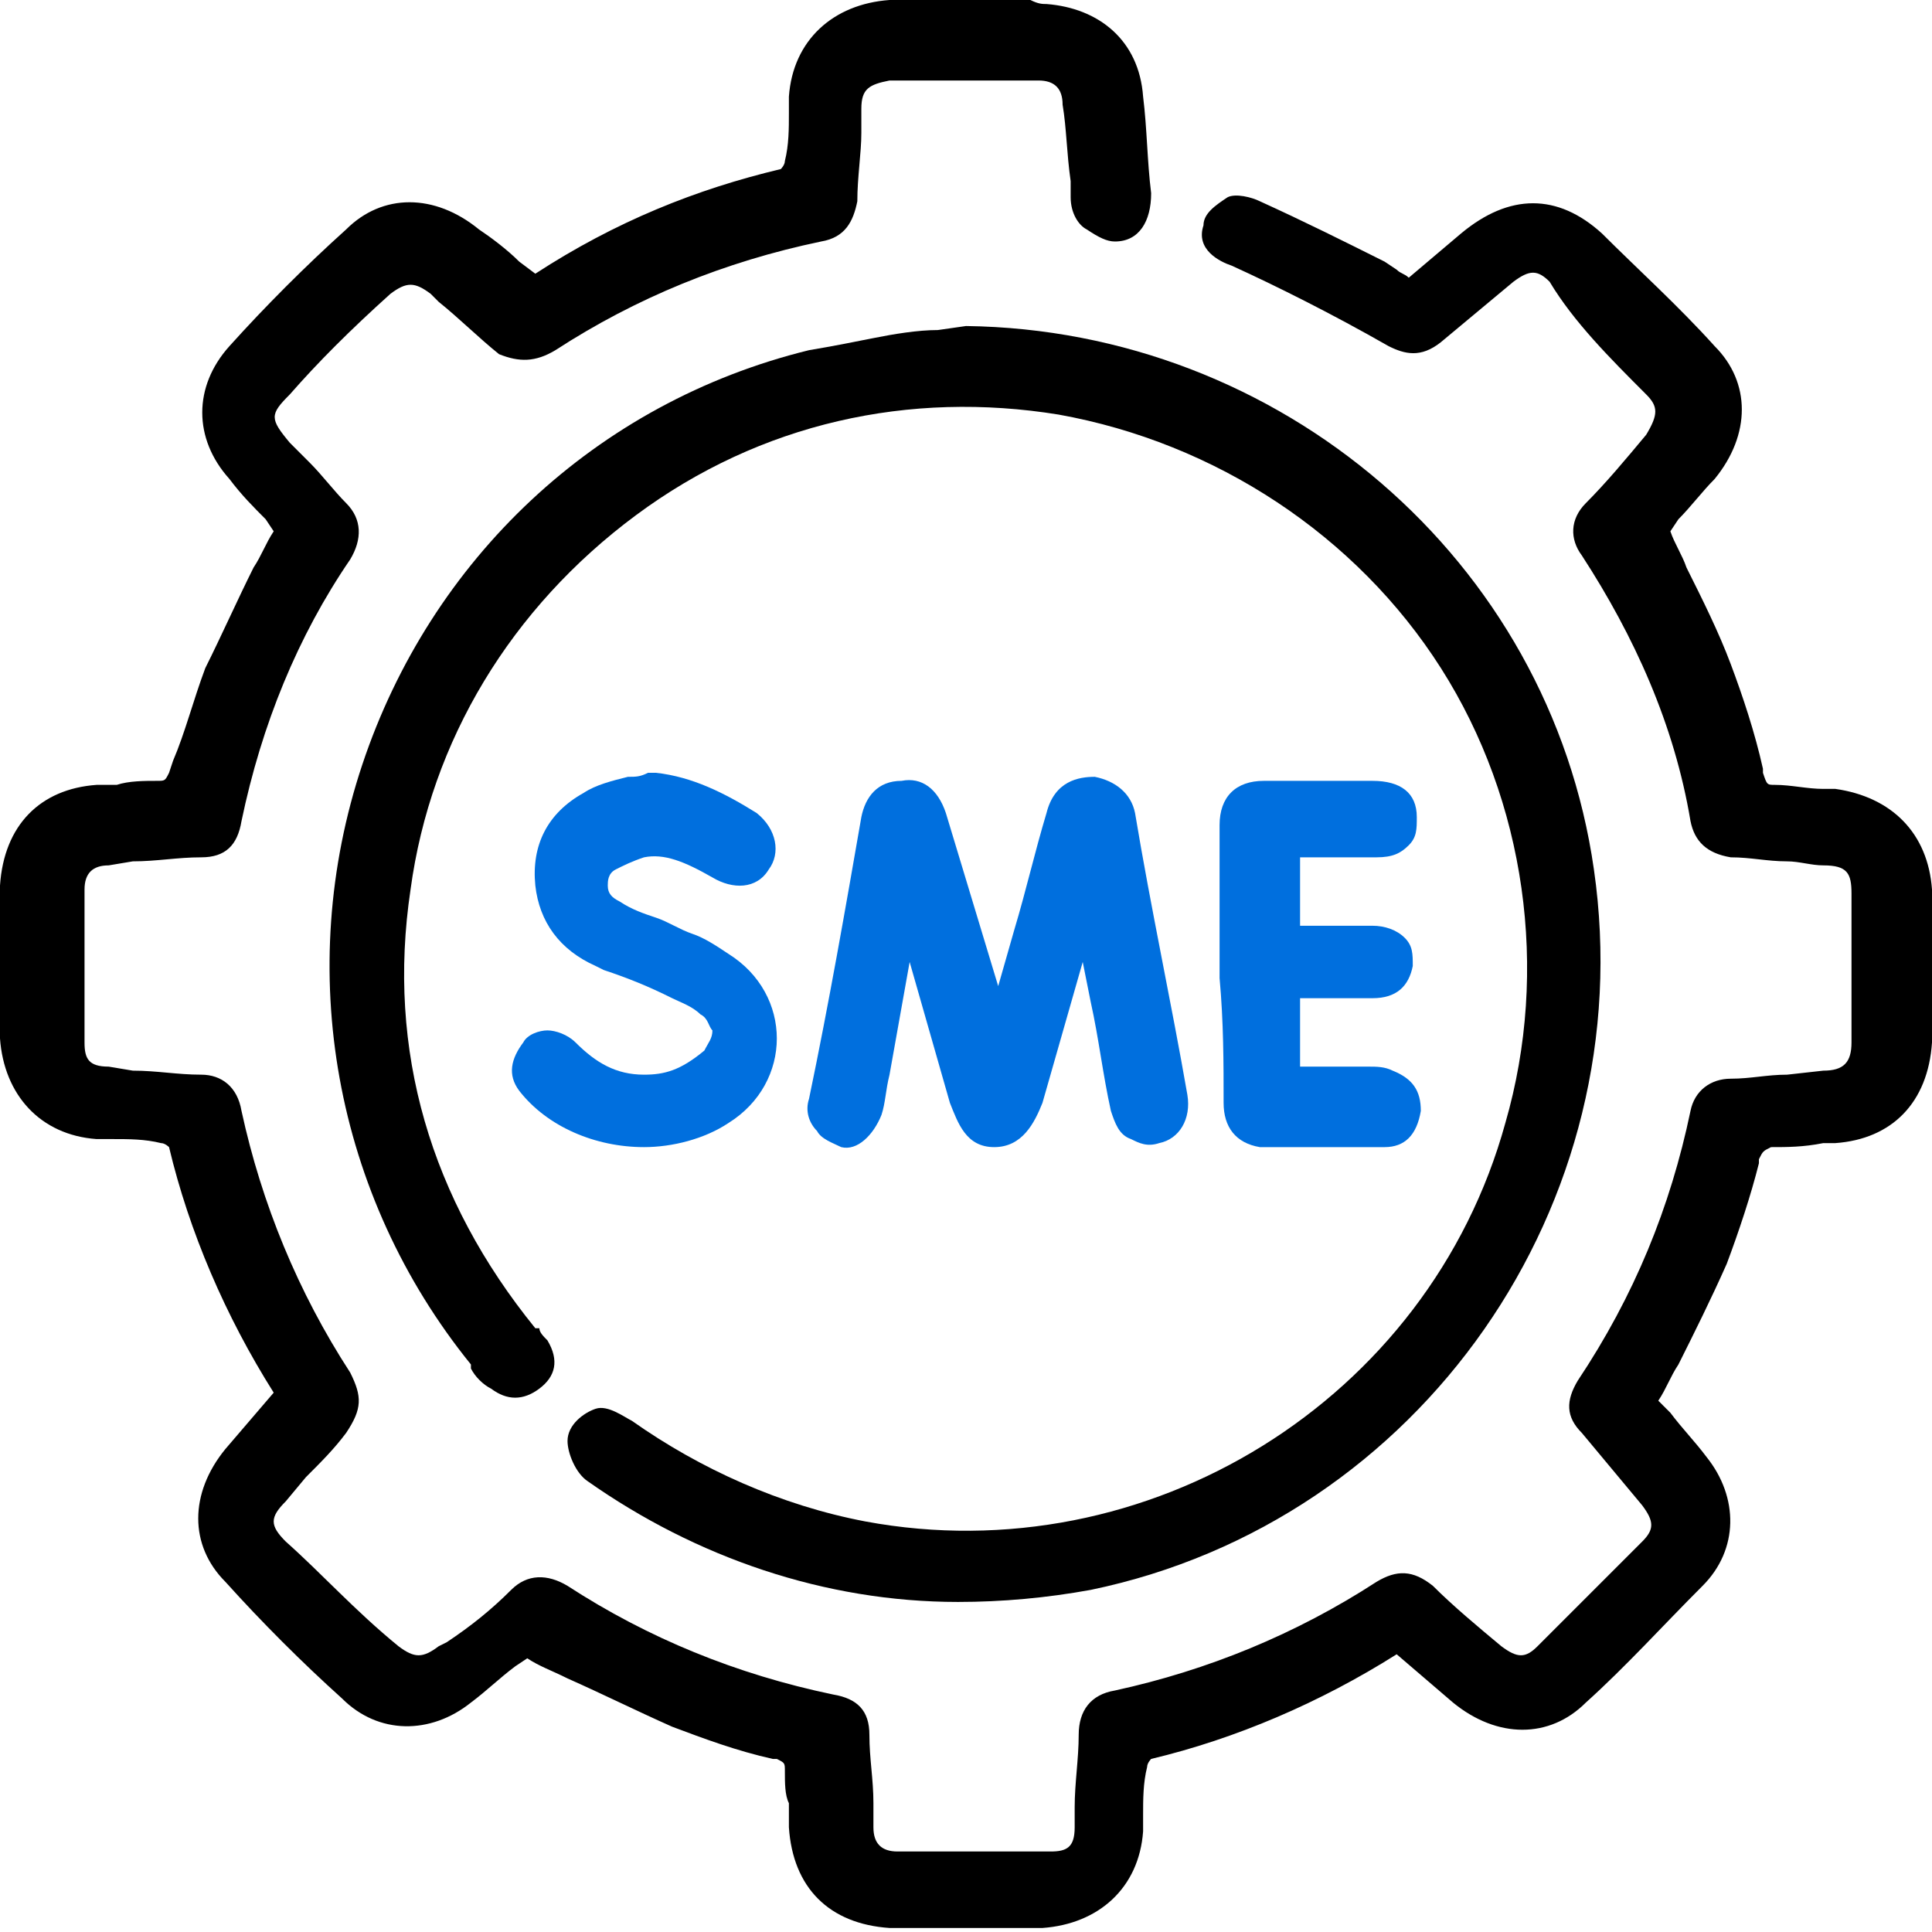<svg xmlns="http://www.w3.org/2000/svg" width="48" height="48" viewBox="0 0 48 48" fill="none"><g clip-path="url(#clip0_364_20)"><path d="M48 22.6V22.4C48 22.3 48 22.2 48 22.1C47.9 20.7 47 19.8 45.6 19.6H45.3C44.9 19.6 44.5 19.5 44.1 19.5C43.9 19.5 43.9 19.5 43.8 19.2V19.1C43.6 18.2 43.3 17.3 43 16.5C42.7 15.7 42.3 14.9 41.9 14.1C41.8 13.8 41.6 13.5 41.5 13.2L41.7 12.9C42 12.6 42.3 12.2 42.6 11.9C43.5 10.8 43.5 9.5 42.6 8.6C41.7 7.6 40.7 6.7 39.8 5.8C38.7 4.8 37.5 4.8 36.3 5.8L35 6.9C34.9 6.8 34.8 6.8 34.7 6.7L34.4 6.5C33.4 6 32.4 5.5 31.3 5C31.1 4.9 30.7 4.8 30.5 4.9C30.2 5.1 29.9 5.3 29.9 5.6C29.7 6.2 30.3 6.5 30.6 6.6C31.7 7.1 33.1 7.8 34.5 8.6C34.9 8.8 35.3 8.9 35.8 8.5C36.4 8 37 7.5 37.6 7C38 6.7 38.2 6.7 38.5 7C39.1 8 40 8.9 40.9 9.8C41.2 10.1 41.2 10.3 40.9 10.8C40.4 11.4 39.9 12 39.4 12.5C39 12.9 39 13.4 39.3 13.8C40.6 15.8 41.6 18 42 20.4C42.1 20.9 42.4 21.2 43 21.3C43.5 21.3 43.9 21.4 44.4 21.4C44.7 21.4 45 21.5 45.3 21.5C45.9 21.5 46 21.7 46 22.2C46 23.4 46 24.7 46 25.9C46 26.4 45.8 26.6 45.3 26.6L44.4 26.7C43.9 26.7 43.5 26.8 43 26.8C42.5 26.8 42.1 27.1 42 27.6C41.5 30 40.6 32.2 39.2 34.3C38.9 34.8 38.9 35.2 39.3 35.6C39.8 36.2 40.3 36.8 40.8 37.4C41.1 37.8 41.1 38 40.8 38.3C39.9 39.2 39 40.1 38.2 40.9C37.9 41.2 37.7 41.2 37.3 40.9C36.7 40.4 36.1 39.9 35.6 39.4C35.1 39 34.7 39 34.2 39.3C32.2 40.6 30 41.5 27.7 42C27.1 42.1 26.8 42.5 26.8 43.1C26.8 43.7 26.7 44.3 26.7 44.9V45.4C26.7 45.9 26.5 46 26.1 46C24.8 46 23.6 46 22.3 46C21.9 46 21.7 45.8 21.7 45.4V44.8C21.7 44.2 21.6 43.7 21.6 43.1C21.6 42.5 21.3 42.2 20.7 42.1C18.3 41.6 16.1 40.7 14.1 39.4C13.6 39.1 13.1 39.1 12.7 39.5C12.2 40 11.7 40.4 11.1 40.8L10.9 40.9C10.5 41.2 10.3 41.2 9.9 40.9C8.8 40 8 39.1 7.1 38.3C6.7 37.9 6.7 37.7 7.1 37.3L7.6 36.7C8 36.3 8.3 36 8.6 35.6C9 35 9 34.7 8.7 34.1C7.4 32.1 6.5 29.9 6 27.6C5.9 27 5.5 26.7 5 26.7C4.4 26.7 3.9 26.6 3.3 26.6L2.7 26.5C2.2 26.5 2.1 26.3 2.1 25.9C2.1 24.6 2.1 23.4 2.1 22.1C2.1 21.7 2.3 21.5 2.7 21.5L3.3 21.4C3.9 21.4 4.4 21.3 5 21.3C5.6 21.3 5.9 21 6 20.4C6.5 18 7.4 15.8 8.7 13.9C9 13.4 9 12.9 8.6 12.5C8.3 12.2 8 11.8 7.7 11.5L7.2 11C6.7 10.4 6.7 10.3 7.2 9.8C7.9 9 8.7 8.2 9.7 7.3C10.1 7 10.3 7 10.7 7.3L10.9 7.5C11.4 7.9 11.9 8.4 12.4 8.8C12.9 9 13.3 9 13.8 8.7C15.8 7.4 18 6.5 20.4 6C21 5.9 21.2 5.5 21.3 5C21.3 4.4 21.4 3.8 21.4 3.3V2.7C21.4 2.2 21.6 2.1 22.1 2C23.3 2 24.6 2 25.8 2C26.2 2 26.4 2.2 26.4 2.6C26.5 3.2 26.5 3.8 26.6 4.5V4.9C26.6 5.3 26.8 5.6 27 5.7C27.3 5.9 27.5 6 27.7 6C28.3 6 28.6 5.5 28.6 4.8C28.5 4 28.5 3.2 28.4 2.4C28.3 1 27.3 0.2 26 0.1C25.9 0.1 25.8 0.1 25.6 0H25.4H22.6H22.4C22.3 0 22.2 0 22.1 0C20.7 0.1 19.7 1 19.6 2.4V2.8C19.6 3.2 19.6 3.6 19.5 4C19.5 4.1 19.4 4.2 19.4 4.2C17.3 4.7 15.3 5.5 13.3 6.8L12.9 6.5C12.6 6.2 12.2 5.9 11.9 5.7C10.8 4.8 9.5 4.8 8.6 5.7C7.6 6.6 6.6 7.6 5.7 8.6C4.8 9.6 4.8 10.9 5.7 11.9C6 12.3 6.3 12.6 6.6 12.9L6.8 13.2C6.6 13.5 6.5 13.8 6.3 14.1C5.9 14.9 5.5 15.8 5.1 16.6C4.8 17.4 4.6 18.2 4.3 18.9L4.2 19.2C4.1 19.4 4.1 19.4 3.9 19.4C3.6 19.4 3.2 19.4 2.9 19.5C2.7 19.5 2.6 19.5 2.4 19.5C1 19.6 0.1 20.5 0 22C0 22.1 0 22.2 0 22.3V22.5V25.3V25.5C0 25.6 0 25.7 0 25.8C0.1 27.2 1 28.2 2.4 28.3H2.8C3.2 28.3 3.6 28.3 4 28.4C4.1 28.4 4.2 28.5 4.2 28.5C4.7 30.6 5.6 32.7 6.8 34.6L5.6 36C4.7 37.1 4.7 38.4 5.6 39.3C6.5 40.3 7.5 41.3 8.5 42.2C9.4 43.1 10.7 43.1 11.7 42.3C12.1 42 12.4 41.7 12.8 41.4L13.1 41.2C13.4 41.4 13.7 41.5 14.1 41.7C15 42.1 15.8 42.5 16.7 42.9C17.5 43.2 18.3 43.5 19.2 43.7H19.3C19.5 43.8 19.5 43.8 19.5 44C19.5 44.3 19.5 44.6 19.6 44.8C19.6 45 19.6 45.2 19.6 45.4C19.7 46.9 20.6 47.8 22.1 47.9C22.2 47.9 22.3 47.9 22.4 47.9H22.6H25.4H25.6C25.7 47.9 25.8 47.9 25.9 47.9C27.3 47.8 28.3 46.9 28.4 45.5V45.1C28.4 44.7 28.4 44.3 28.5 43.9C28.5 43.8 28.6 43.7 28.6 43.7C30.7 43.2 32.8 42.3 34.7 41.1L36.1 42.3C37.2 43.2 38.5 43.2 39.4 42.3C40.4 41.4 41.3 40.4 42.3 39.4C43.2 38.5 43.2 37.2 42.4 36.2C42.1 35.8 41.8 35.5 41.5 35.1L41.2 34.8C41.4 34.5 41.5 34.2 41.7 33.9C42.1 33.1 42.5 32.3 42.9 31.4C43.2 30.6 43.5 29.7 43.7 28.9V28.8C43.8 28.6 43.8 28.6 44 28.5C44.4 28.5 44.8 28.5 45.3 28.4H45.6C47 28.3 47.9 27.4 48 25.9C48 25.8 48 25.7 48 25.6V25.4V22.6Z" fill="black"></path><path d="M23.8 39.8C24.9 39.8 26 39.7 27.1 39.5C35.3 37.8 40.8 29.9 39.6 21.6C38.5 13.9 31.8 8.2 24 8.1L23.3 8.2C22.8 8.2 22.2 8.3 21.7 8.4C21.2 8.5 20.7 8.6 20.1 8.7C14.8 10 10.7 13.9 9 19C7.3 24.1 8.3 29.7 11.7 33.9V34C11.8 34.2 12 34.4 12.2 34.5C12.6 34.8 13 34.8 13.4 34.5C13.8 34.2 13.9 33.8 13.6 33.3C13.5 33.2 13.4 33.1 13.4 33H13.3C10.7 29.8 9.6 26.1 10.2 22.1C10.7 18.4 12.7 15.1 15.8 12.8C18.9 10.5 22.6 9.7 26.3 10.3C30.2 11 33.7 13.3 35.8 16.6C37.9 19.9 38.5 24.1 37.4 27.9C35.5 34.8 28.5 39.1 21.5 37.8C19.4 37.4 17.4 36.5 15.7 35.3C15.5 35.2 15.1 34.9 14.8 35C14.5 35.1 14.1 35.4 14.1 35.8C14.1 36.1 14.3 36.6 14.6 36.8C17.3 38.7 20.5 39.8 23.8 39.8Z" fill="black"></path><path d="M21.9 27.7C22 27.4 22 27.1 22.1 26.7L22.6 23.9L23.6 27.4C23.8 27.9 24 28.5 24.7 28.5C25.4 28.5 25.7 27.9 25.9 27.4L26.9 23.9L27.1 24.9C27.3 25.8 27.4 26.7 27.6 27.6C27.7 27.9 27.8 28.2 28.1 28.3C28.3 28.4 28.5 28.5 28.8 28.4C29.3 28.3 29.6 27.8 29.5 27.2C29.1 24.9 28.6 22.6 28.2 20.2C28.1 19.7 27.7 19.4 27.2 19.3C26.8 19.3 26.2 19.4 26 20.2C25.7 21.2 25.5 22.1 25.2 23.1L24.8 24.5L23.5 20.2C23.3 19.6 22.9 19.3 22.4 19.4C21.8 19.4 21.5 19.8 21.4 20.3C21 22.6 20.6 24.9 20.1 27.3C20 27.6 20.1 27.9 20.3 28.1C20.4 28.3 20.7 28.4 20.9 28.5C21.3 28.6 21.7 28.2 21.9 27.7Z" fill="#006FDE"></path><path d="M16 26.7C15.3 26.7 14.8 26.4 14.3 25.9C14.1 25.7 13.8 25.6 13.6 25.6C13.4 25.6 13.1 25.7 13 25.9C12.7 26.3 12.6 26.7 12.9 27.1C13.6 28 14.8 28.5 16 28.5C16.7 28.5 17.5 28.3 18.1 27.9C18.9 27.4 19.3 26.6 19.3 25.8C19.3 25 18.9 24.2 18.1 23.7C17.8 23.5 17.5 23.3 17.2 23.2C16.9 23.1 16.6 22.9 16.3 22.8C16 22.7 15.7 22.6 15.4 22.4C15.2 22.3 15.1 22.2 15.1 22C15.1 21.9 15.1 21.7 15.3 21.6C15.5 21.5 15.7 21.4 16 21.3C16.5 21.2 17 21.4 17.7 21.8C18.2 22.1 18.8 22.1 19.1 21.6C19.4 21.2 19.3 20.6 18.8 20.2C18 19.7 17.2 19.3 16.3 19.2H16.2H16.1C15.9 19.3 15.8 19.3 15.6 19.3C15.2 19.4 14.8 19.5 14.5 19.7C13.6 20.2 13.2 21 13.3 22C13.4 22.9 13.9 23.6 14.8 24L15 24.1C15.6 24.3 16.1 24.5 16.7 24.8C16.9 24.9 17.2 25 17.4 25.2C17.6 25.3 17.6 25.5 17.7 25.6C17.7 25.8 17.6 25.9 17.5 26.1C16.9 26.6 16.5 26.7 16 26.7Z" fill="#006FDE"></path><path d="M30.4 27.4C30.4 28 30.7 28.4 31.3 28.5C31.8 28.5 32.3 28.5 32.8 28.5C33.3 28.5 33.9 28.5 34.4 28.5C34.9 28.5 35.2 28.2 35.3 27.6C35.3 27.1 35.1 26.8 34.6 26.6C34.4 26.5 34.2 26.5 34 26.5C33.5 26.5 33 26.5 32.5 26.5H32.3V24.8H32.7C33.2 24.8 33.6 24.8 34.1 24.8C34.7 24.8 35 24.5 35.1 24C35.1 23.7 35.1 23.5 34.9 23.3C34.7 23.1 34.4 23 34.1 23C33.6 23 33.2 23 32.7 23H32.3V21.3H32.7C33.2 21.3 33.7 21.3 34.2 21.3C34.6 21.3 34.8 21.2 35 21C35.2 20.8 35.2 20.6 35.2 20.3C35.2 19.7 34.8 19.4 34.1 19.4C33.2 19.4 32.3 19.4 31.4 19.4C30.7 19.4 30.3 19.8 30.3 20.5C30.3 21.1 30.3 21.8 30.3 22.4V23.2V24.3C30.4 25.4 30.4 26.4 30.4 27.4Z" fill="#006FDE"></path></g><defs><clipPath id="clip0_364_20"><rect width="48" height="48" fill="white"></rect></clipPath></defs></svg>